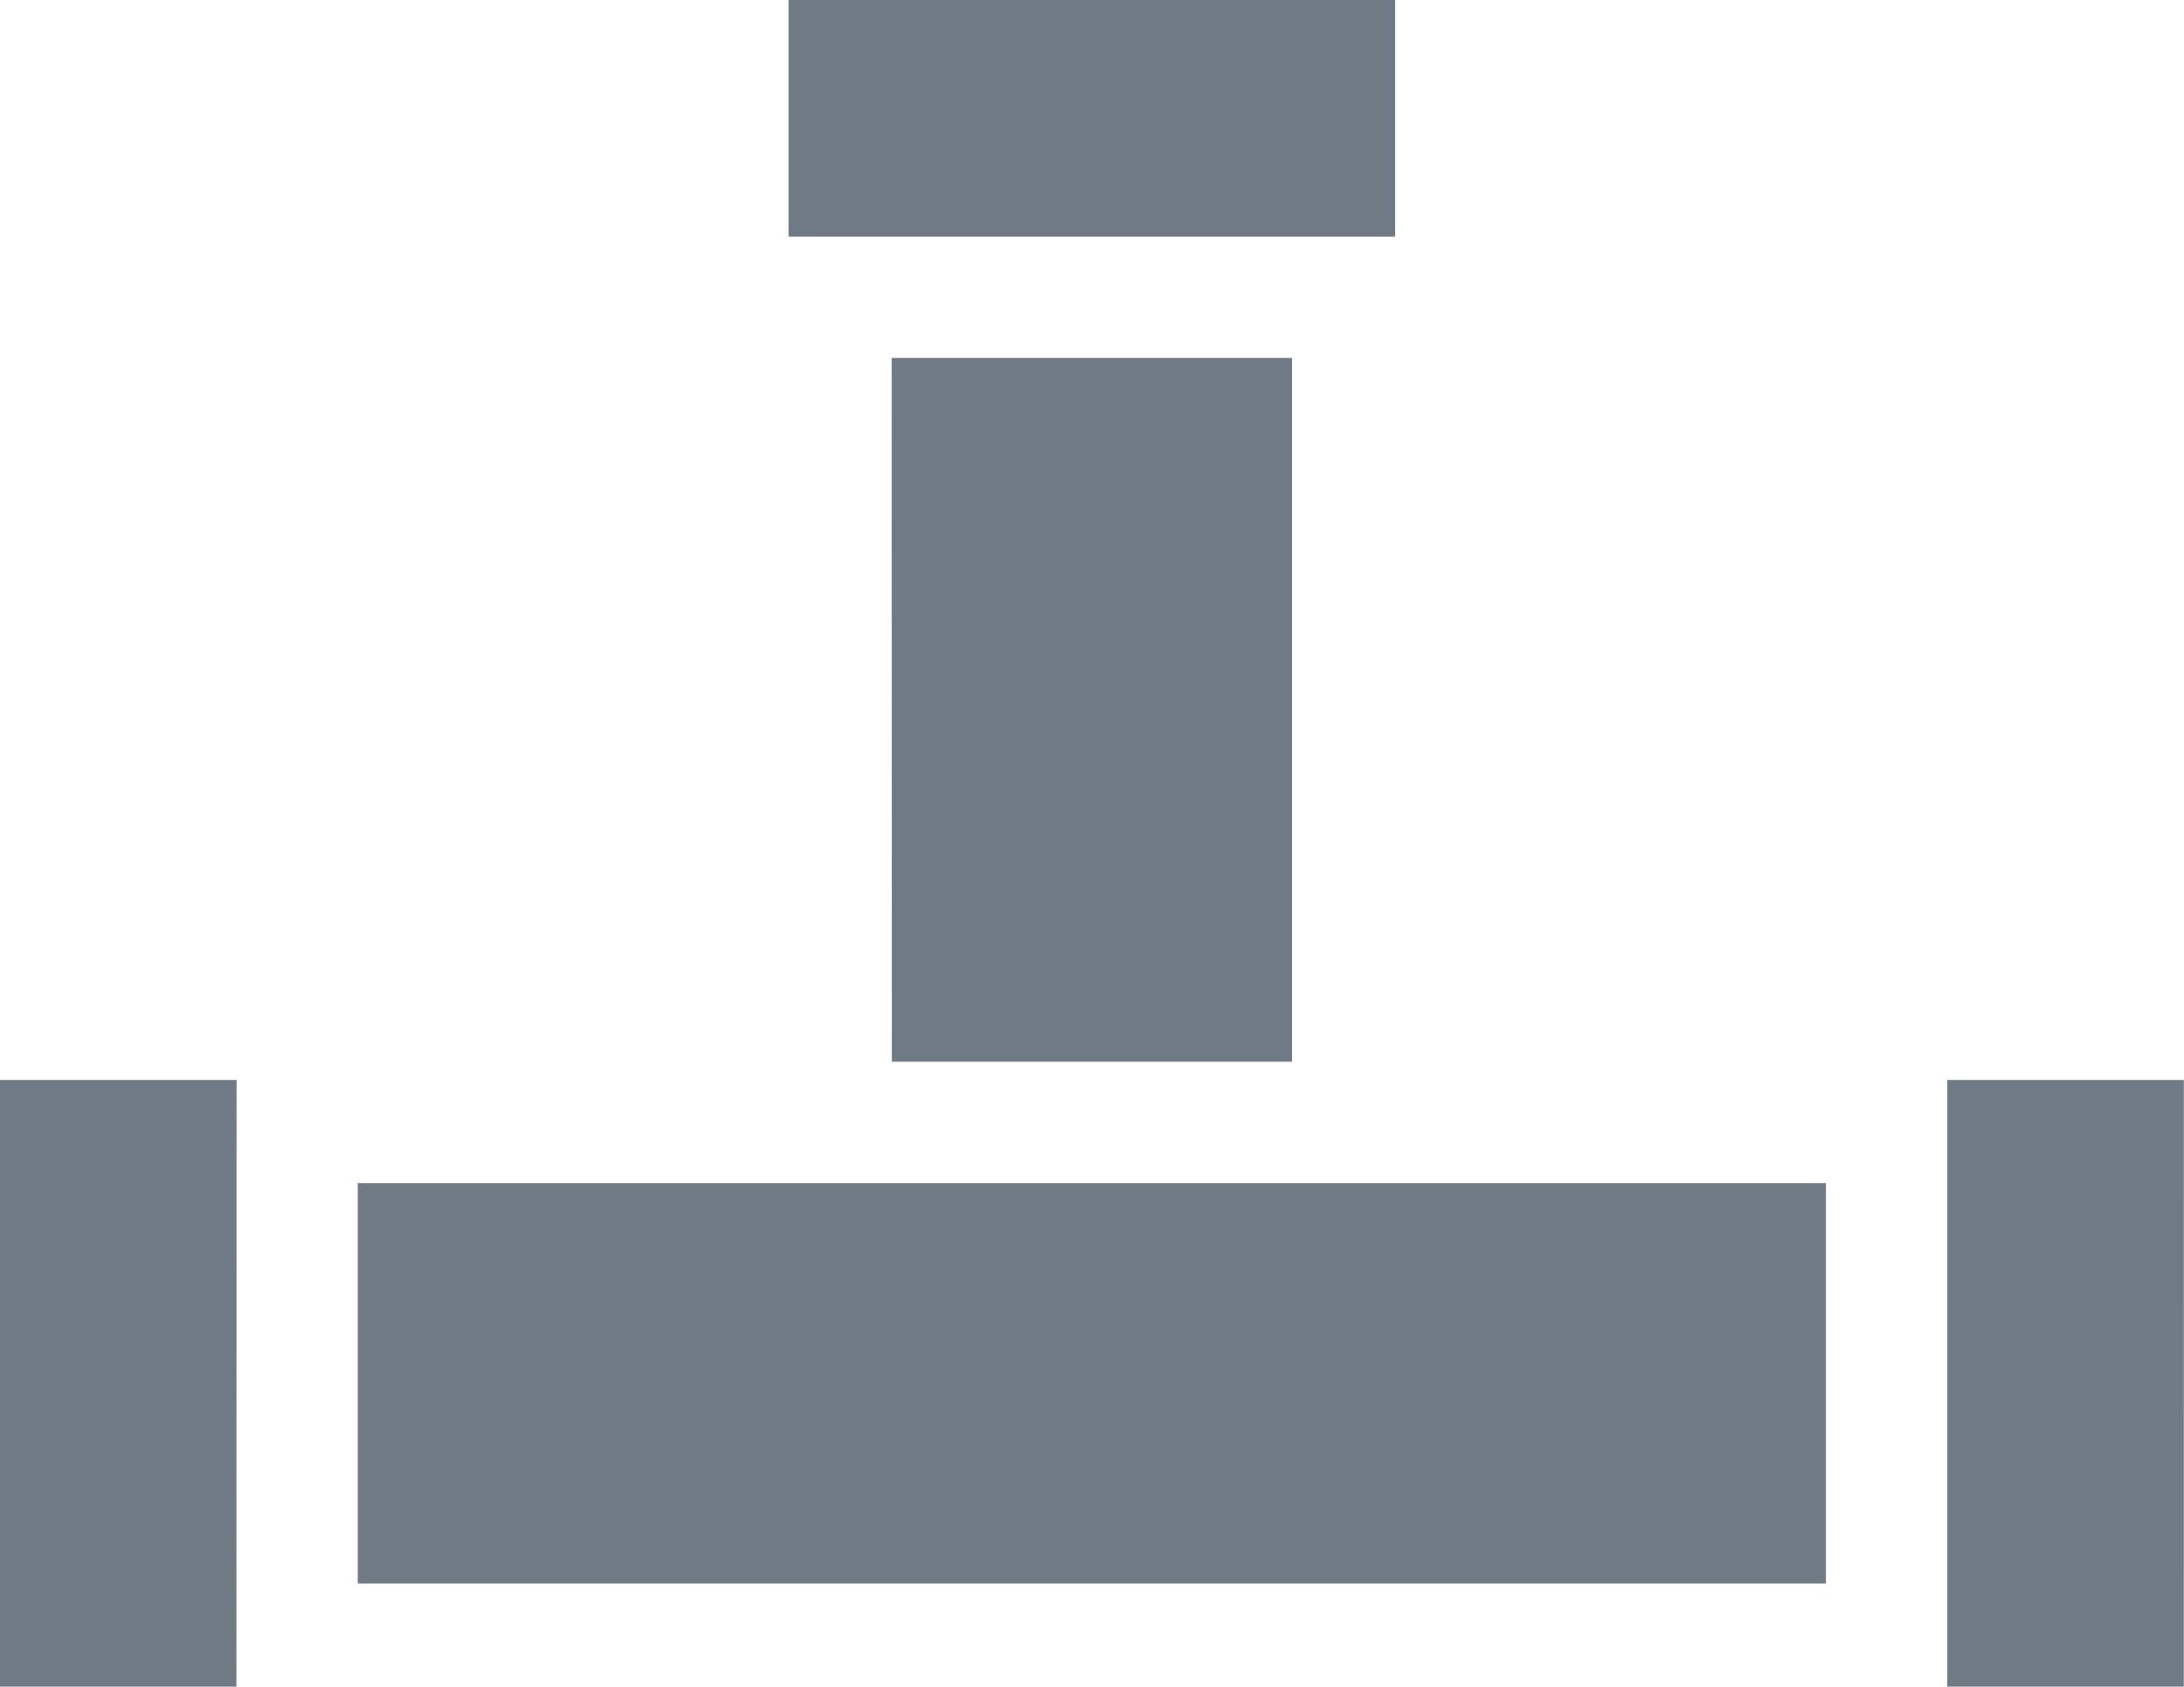 <svg xmlns="http://www.w3.org/2000/svg" width="58.995" height="45.557" viewBox="0 0 58.995 45.557"><defs><style>.a{fill:#707a84;}</style></defs><g transform="translate(-76 -117)"><g transform="translate(76 117)"><path class="a" d="M97.3,117h16.387v6.391H97.3Zm2.786,9.669h10.816v19.009H100.09Zm-17.7,35.889H76V146.17h6.391Zm3.278-2.786V148.956h39.658v10.816Zm49.326,2.786H128.6V146.17h6.391Z" transform="translate(-76 -117)"/></g></g></svg>